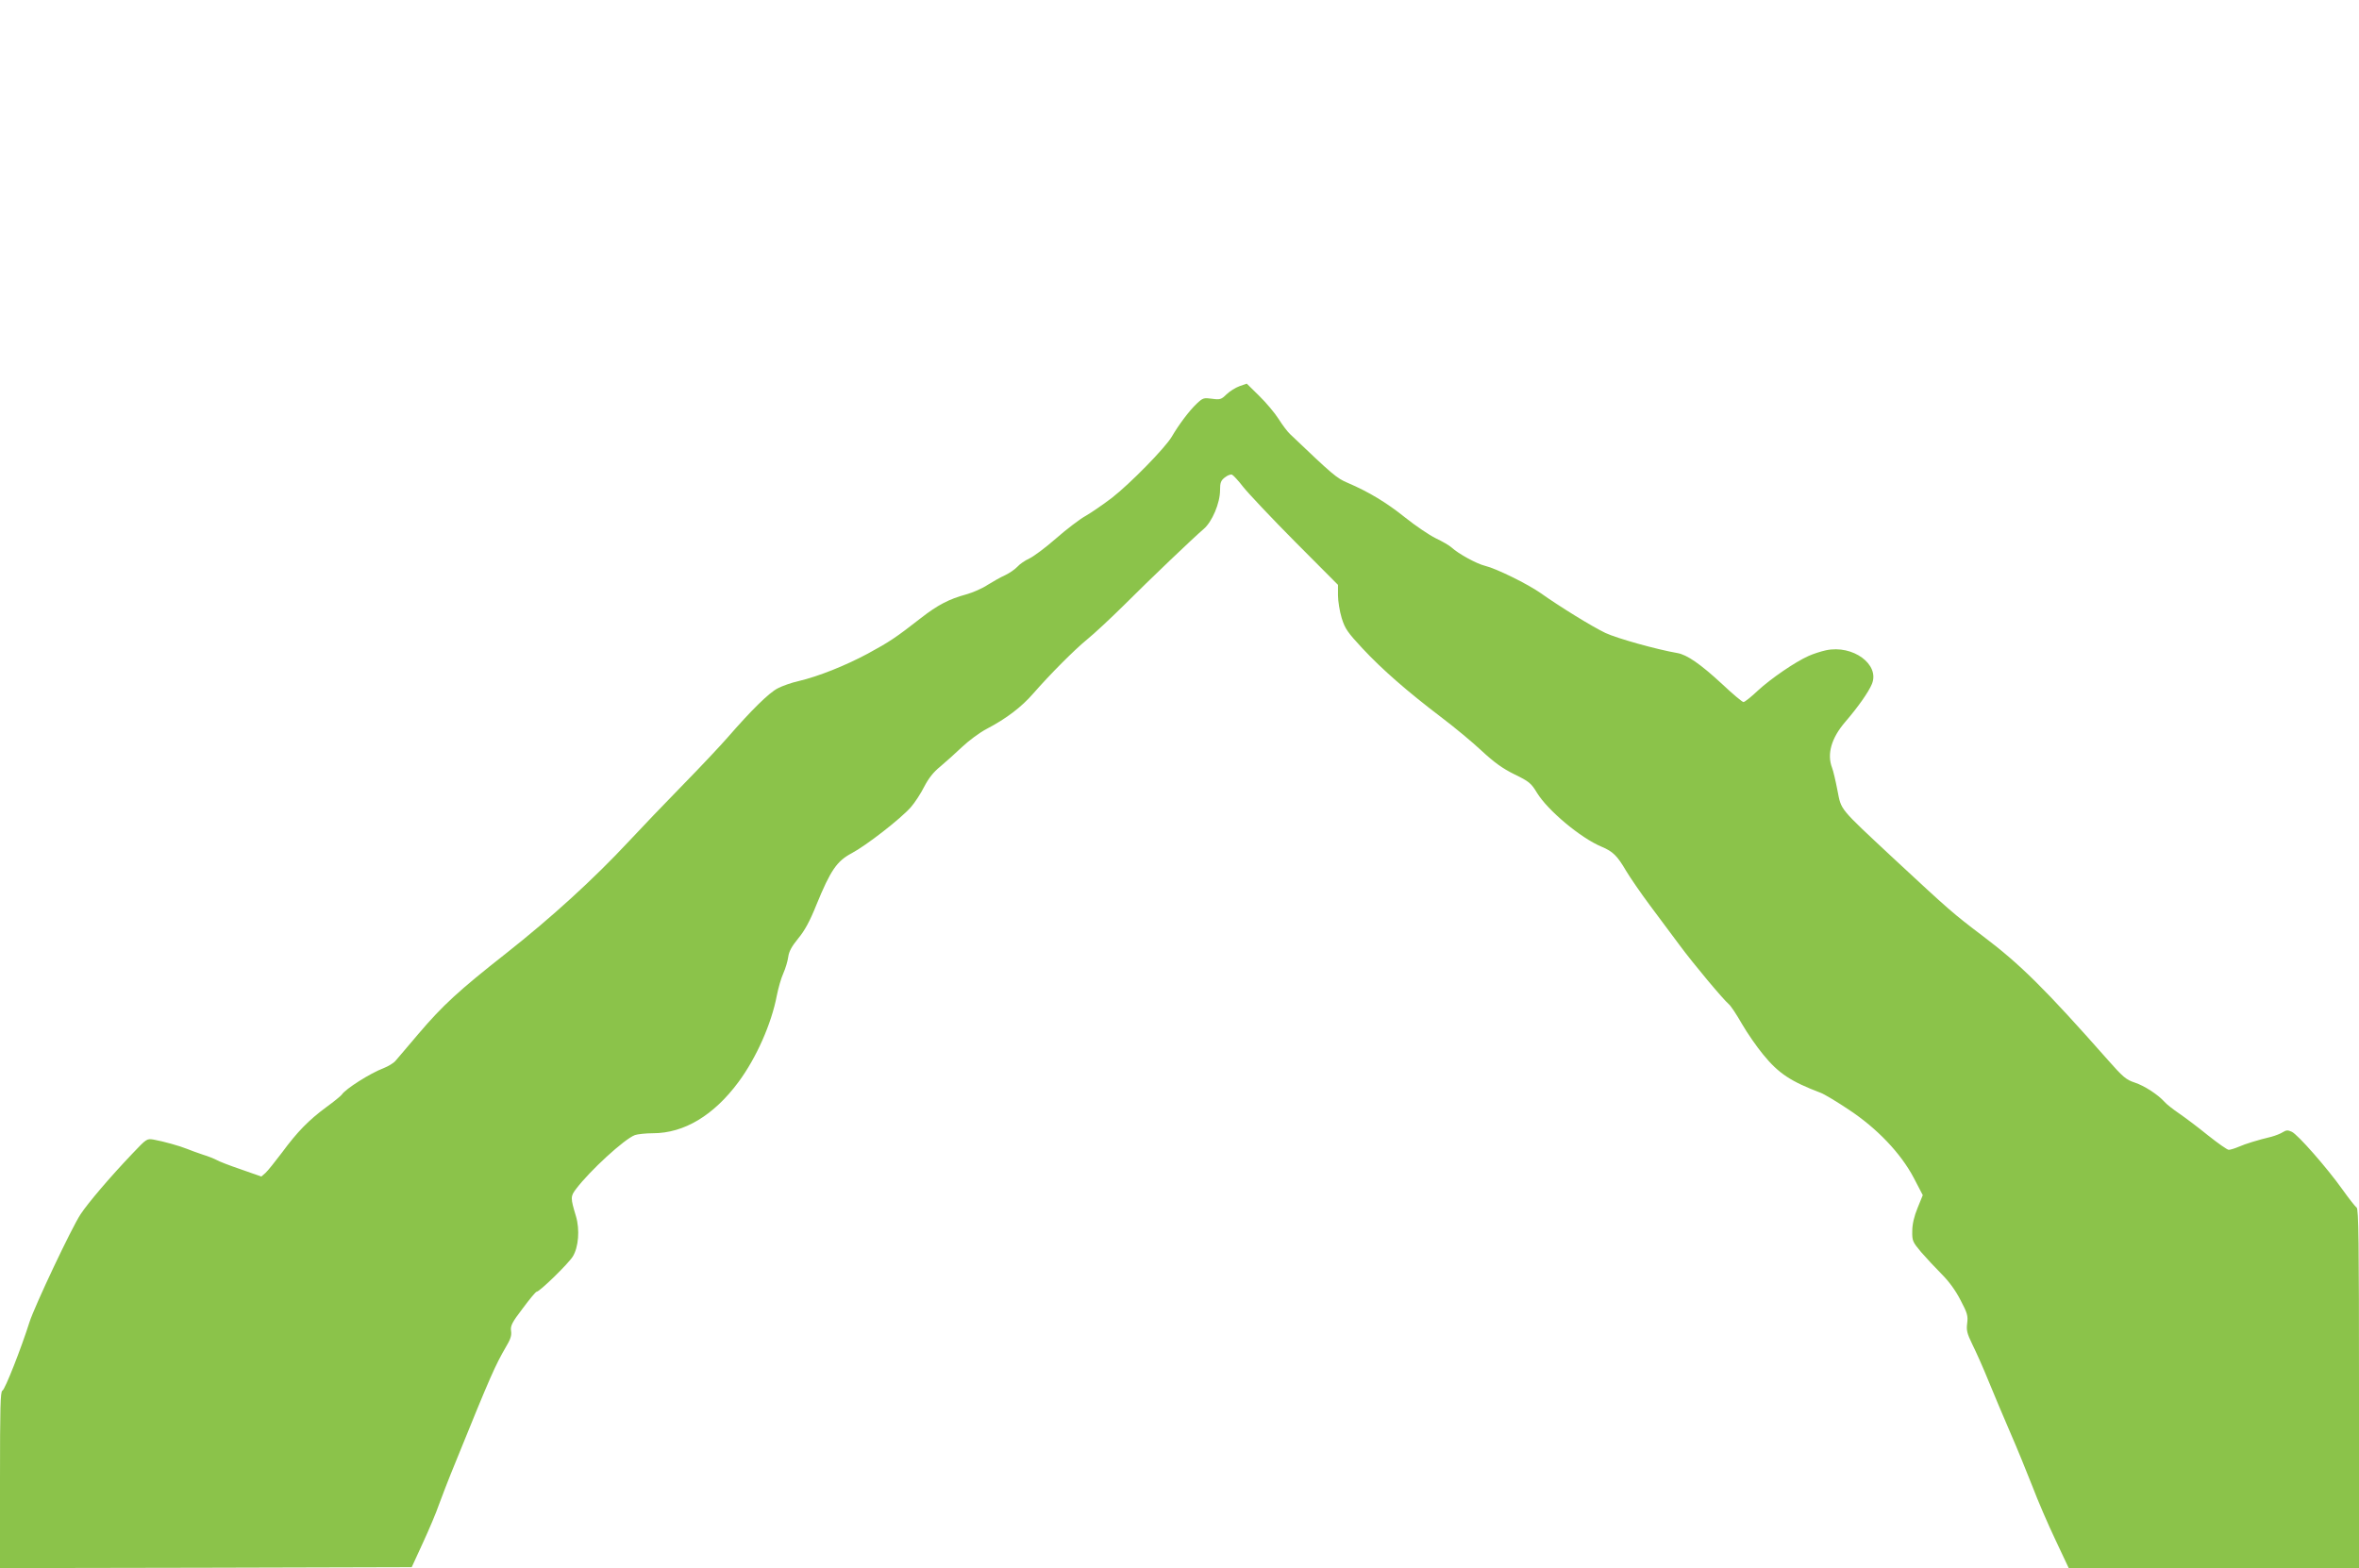 <?xml version="1.0" standalone="no"?>
<!DOCTYPE svg PUBLIC "-//W3C//DTD SVG 20010904//EN"
 "http://www.w3.org/TR/2001/REC-SVG-20010904/DTD/svg10.dtd">
<svg version="1.0" xmlns="http://www.w3.org/2000/svg"
 width="1280pt" height="851pt" viewBox="0 0 1280 851"
 preserveAspectRatio="xMidYMid meet">
<g transform="translate(0,851) scale(0.1,-0.1)"
fill="#8bc34a" stroke="none">
<path d="M6725 6414 c-22 -8 -53 -28 -70 -44 -28 -28 -35 -30 -79 -24 -44 6
-49 5 -83 -27 -41 -39 -97 -114 -135 -179 -36 -61 -225 -254 -325 -332 -45
-34 -108 -78 -141 -97 -33 -18 -106 -74 -163 -124 -57 -50 -122 -98 -144 -108
-22 -10 -52 -30 -65 -45 -14 -15 -44 -35 -67 -46 -23 -10 -65 -34 -94 -52 -28
-19 -81 -42 -117 -52 -92 -25 -154 -57 -245 -128 -137 -107 -172 -130 -288
-193 -123 -66 -269 -124 -375 -149 -37 -8 -88 -26 -113 -39 -48 -24 -144 -119
-271 -265 -41 -47 -151 -164 -245 -260 -94 -96 -226 -234 -293 -306 -187 -201
-419 -413 -665 -607 -258 -203 -344 -282 -476 -437 -58 -69 -115 -135 -125
-147 -11 -13 -40 -30 -65 -40 -72 -27 -207 -113 -226 -143 -4 -6 -41 -37 -84
-68 -96 -71 -157 -133 -241 -247 -37 -49 -77 -99 -89 -110 l-23 -20 -111 39
c-62 21 -121 44 -132 51 -11 6 -45 20 -75 29 -30 10 -68 24 -85 31 -39 16
-129 41 -179 50 -40 7 -40 6 -119 -77 -120 -126 -240 -267 -280 -328 -49 -74
-249 -498 -277 -585 -44 -139 -133 -367 -147 -372 -11 -4 -13 -93 -13 -484 l0
-479 1117 2 1117 3 62 135 c34 74 72 164 84 200 13 36 55 146 96 245 185 457
211 515 269 615 25 41 32 63 28 87 -4 27 4 45 63 122 37 50 71 91 76 91 16 0
172 152 196 191 31 50 39 146 17 219 -30 100 -30 107 1 148 75 99 261 270 319
292 14 5 59 10 98 10 169 0 330 97 464 278 97 131 179 316 208 469 8 40 23 94
35 120 12 27 24 67 27 90 4 30 19 57 54 100 35 42 63 93 99 183 77 188 111
237 192 280 79 42 263 185 320 249 22 25 55 76 73 112 24 46 50 79 87 109 29
24 82 72 118 106 36 34 96 79 135 99 105 55 188 118 252 192 90 103 221 235
293 294 36 29 124 111 197 183 147 147 379 368 434 415 46 39 89 141 89 210 0
41 4 53 26 70 14 11 31 18 39 15 7 -3 35 -33 61 -67 27 -34 153 -168 281 -297
l233 -234 0 -57 c0 -31 9 -87 20 -123 18 -58 32 -78 112 -164 108 -116 245
-235 425 -372 73 -55 173 -138 223 -185 67 -62 112 -95 177 -127 80 -39 91
-48 123 -101 58 -95 237 -245 350 -292 62 -26 85 -49 132 -129 22 -37 81 -123
131 -190 49 -66 122 -164 161 -216 73 -99 236 -294 267 -320 10 -8 42 -56 71
-107 29 -50 81 -125 115 -166 84 -103 150 -146 313 -208 19 -7 87 -48 150 -90
155 -102 284 -238 354 -371 l49 -94 -28 -69 c-19 -46 -29 -89 -29 -126 -1 -53
2 -59 48 -114 27 -31 77 -85 111 -119 40 -40 76 -89 103 -142 37 -70 41 -85
36 -125 -5 -39 -1 -55 28 -115 19 -38 59 -127 88 -199 29 -71 82 -197 118
-280 36 -82 89 -213 119 -289 29 -77 86 -209 126 -293 l72 -153 788 0 787 0 0
975 c0 788 -2 976 -13 982 -7 4 -42 49 -77 98 -84 118 -243 299 -275 313 -21
10 -30 9 -48 -2 -12 -8 -40 -19 -62 -25 -75 -18 -140 -38 -179 -55 -21 -9 -45
-16 -53 -16 -8 0 -59 36 -113 79 -54 44 -125 97 -157 119 -32 22 -67 49 -78
62 -36 40 -110 88 -162 105 -46 15 -64 30 -145 122 -340 385 -476 520 -679
673 -166 126 -177 136 -484 421 -301 281 -283 260 -305 370 -10 52 -23 107
-29 122 -29 75 -4 162 72 250 68 79 126 161 144 205 44 106 -103 214 -249 183
-28 -6 -71 -20 -95 -31 -72 -32 -205 -123 -275 -188 -36 -34 -71 -62 -78 -62
-6 0 -59 44 -116 98 -117 108 -190 159 -243 168 -110 19 -326 79 -390 109 -73
35 -245 141 -351 216 -71 50 -242 134 -301 148 -46 11 -145 65 -183 100 -12
11 -50 33 -86 50 -36 18 -110 68 -165 112 -102 82 -199 140 -311 188 -62 26
-82 44 -314 265 -14 13 -42 50 -62 82 -21 33 -68 89 -105 125 l-68 67 -40 -14z"/>
</g>
</svg>
